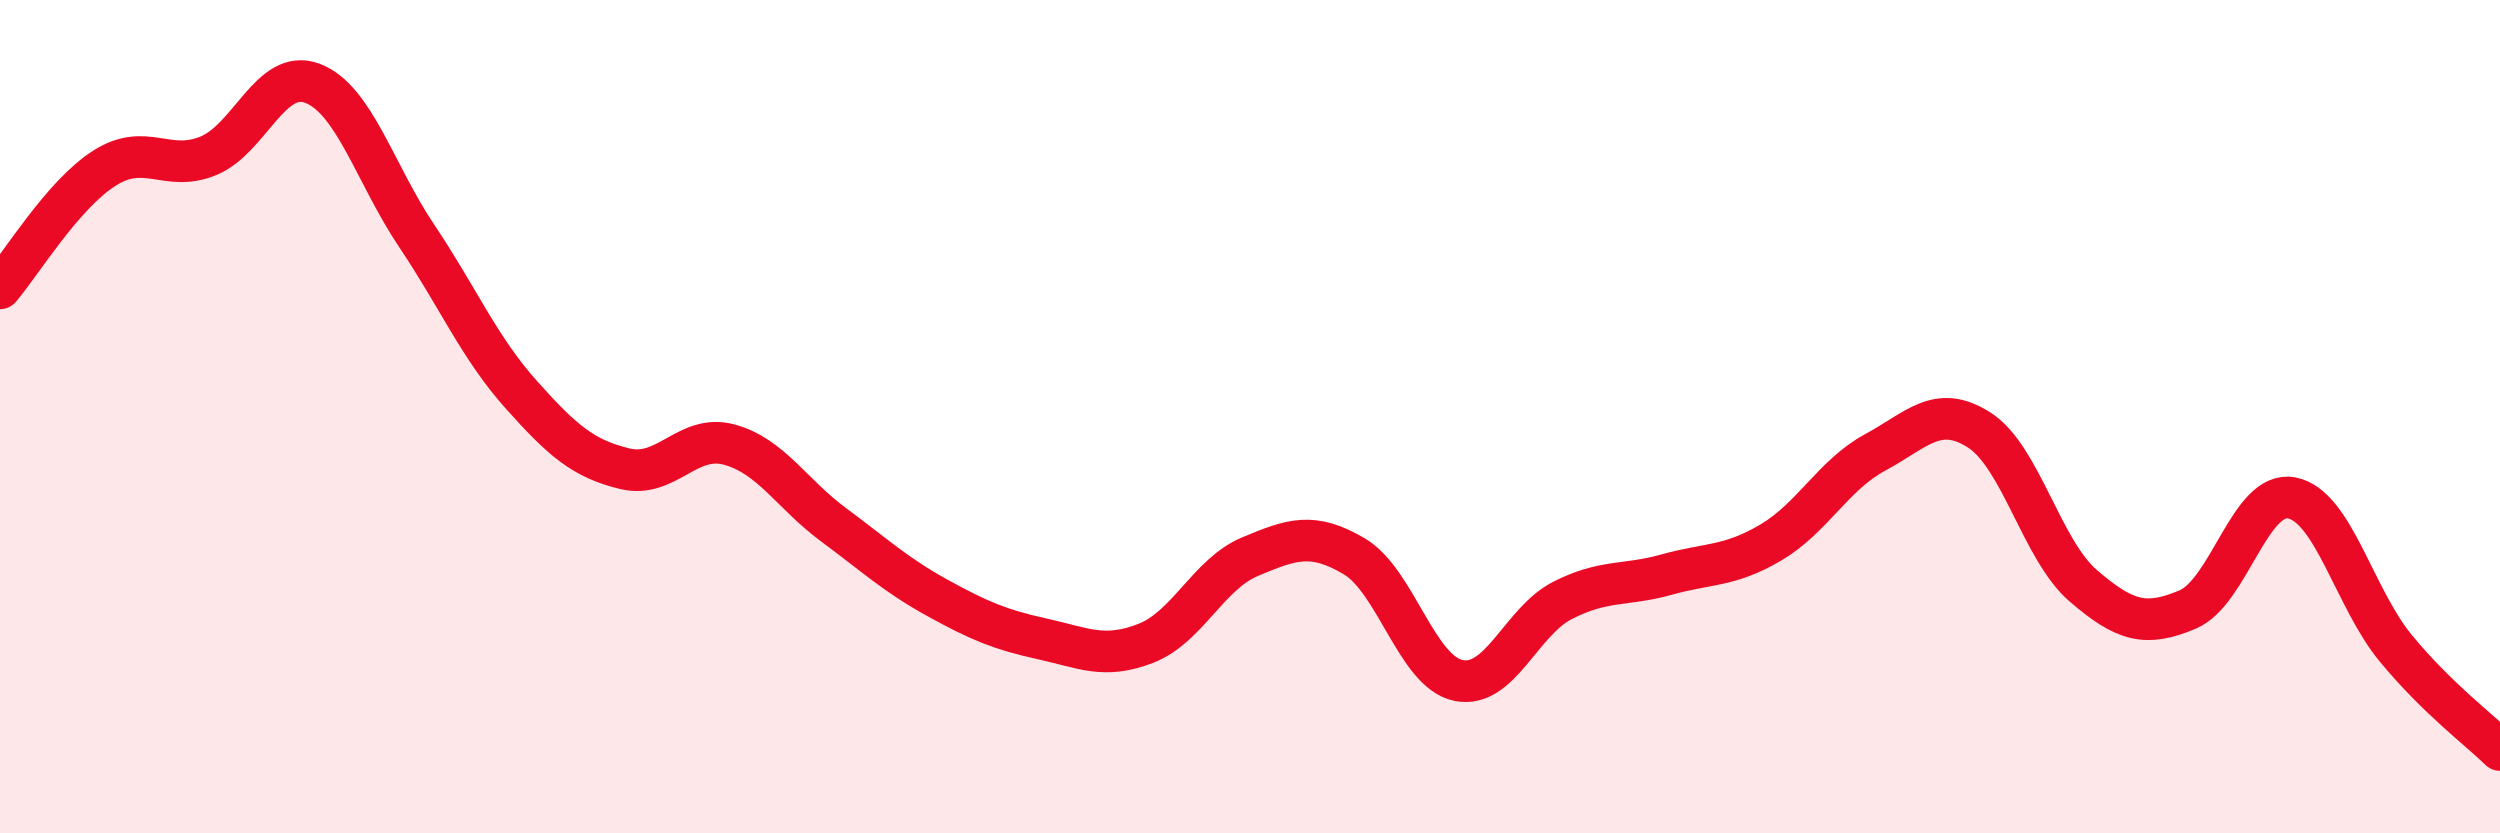 
    <svg width="60" height="20" viewBox="0 0 60 20" xmlns="http://www.w3.org/2000/svg">
      <path
        d="M 0,6.92 C 0.5,6.34 1.5,4.68 2.5,4.04 C 3.5,3.4 4,4.15 5,3.74 C 6,3.33 6.5,1.62 7.5,2 C 8.5,2.38 9,4.17 10,5.66 C 11,7.15 11.5,8.34 12.5,9.46 C 13.5,10.58 14,11.01 15,11.25 C 16,11.49 16.5,10.4 17.5,10.67 C 18.5,10.94 19,11.85 20,12.59 C 21,13.33 21.5,13.8 22.5,14.35 C 23.5,14.9 24,15.11 25,15.33 C 26,15.55 26.5,15.83 27.5,15.44 C 28.5,15.05 29,13.78 30,13.36 C 31,12.94 31.5,12.76 32.5,13.35 C 33.5,13.94 34,16.12 35,16.33 C 36,16.54 36.5,14.92 37.5,14.41 C 38.5,13.9 39,14.07 40,13.79 C 41,13.51 41.5,13.61 42.5,13.02 C 43.5,12.43 44,11.4 45,10.86 C 46,10.32 46.5,9.68 47.5,10.32 C 48.5,10.96 49,13.2 50,14.06 C 51,14.92 51.5,15.05 52.5,14.63 C 53.5,14.21 54,11.76 55,11.95 C 56,12.14 56.5,14.35 57.5,15.56 C 58.5,16.77 59.5,17.51 60,18L60 20L0 20Z"
        fill="#EB0A25"
        opacity="0.1"
        stroke-linecap="round"
        stroke-linejoin="round"
      />
      <path
        d="M 0,6.92 C 0.5,6.34 1.5,4.68 2.5,4.04 C 3.5,3.4 4,4.15 5,3.74 C 6,3.33 6.5,1.62 7.5,2 C 8.5,2.38 9,4.17 10,5.66 C 11,7.15 11.5,8.34 12.5,9.46 C 13.5,10.58 14,11.01 15,11.25 C 16,11.49 16.5,10.4 17.5,10.67 C 18.5,10.94 19,11.85 20,12.59 C 21,13.33 21.5,13.8 22.5,14.35 C 23.5,14.9 24,15.11 25,15.33 C 26,15.55 26.5,15.83 27.5,15.44 C 28.5,15.05 29,13.78 30,13.36 C 31,12.94 31.5,12.76 32.5,13.35 C 33.5,13.94 34,16.12 35,16.33 C 36,16.54 36.5,14.92 37.5,14.41 C 38.5,13.9 39,14.07 40,13.79 C 41,13.51 41.5,13.61 42.5,13.02 C 43.5,12.43 44,11.4 45,10.86 C 46,10.32 46.5,9.68 47.5,10.32 C 48.5,10.96 49,13.2 50,14.06 C 51,14.92 51.5,15.05 52.5,14.63 C 53.5,14.21 54,11.76 55,11.95 C 56,12.14 56.5,14.35 57.5,15.56 C 58.5,16.77 59.5,17.51 60,18"
        stroke="#EB0A25"
        stroke-width="1"
        fill="none"
        stroke-linecap="round"
        stroke-linejoin="round"
      />
    </svg>
  